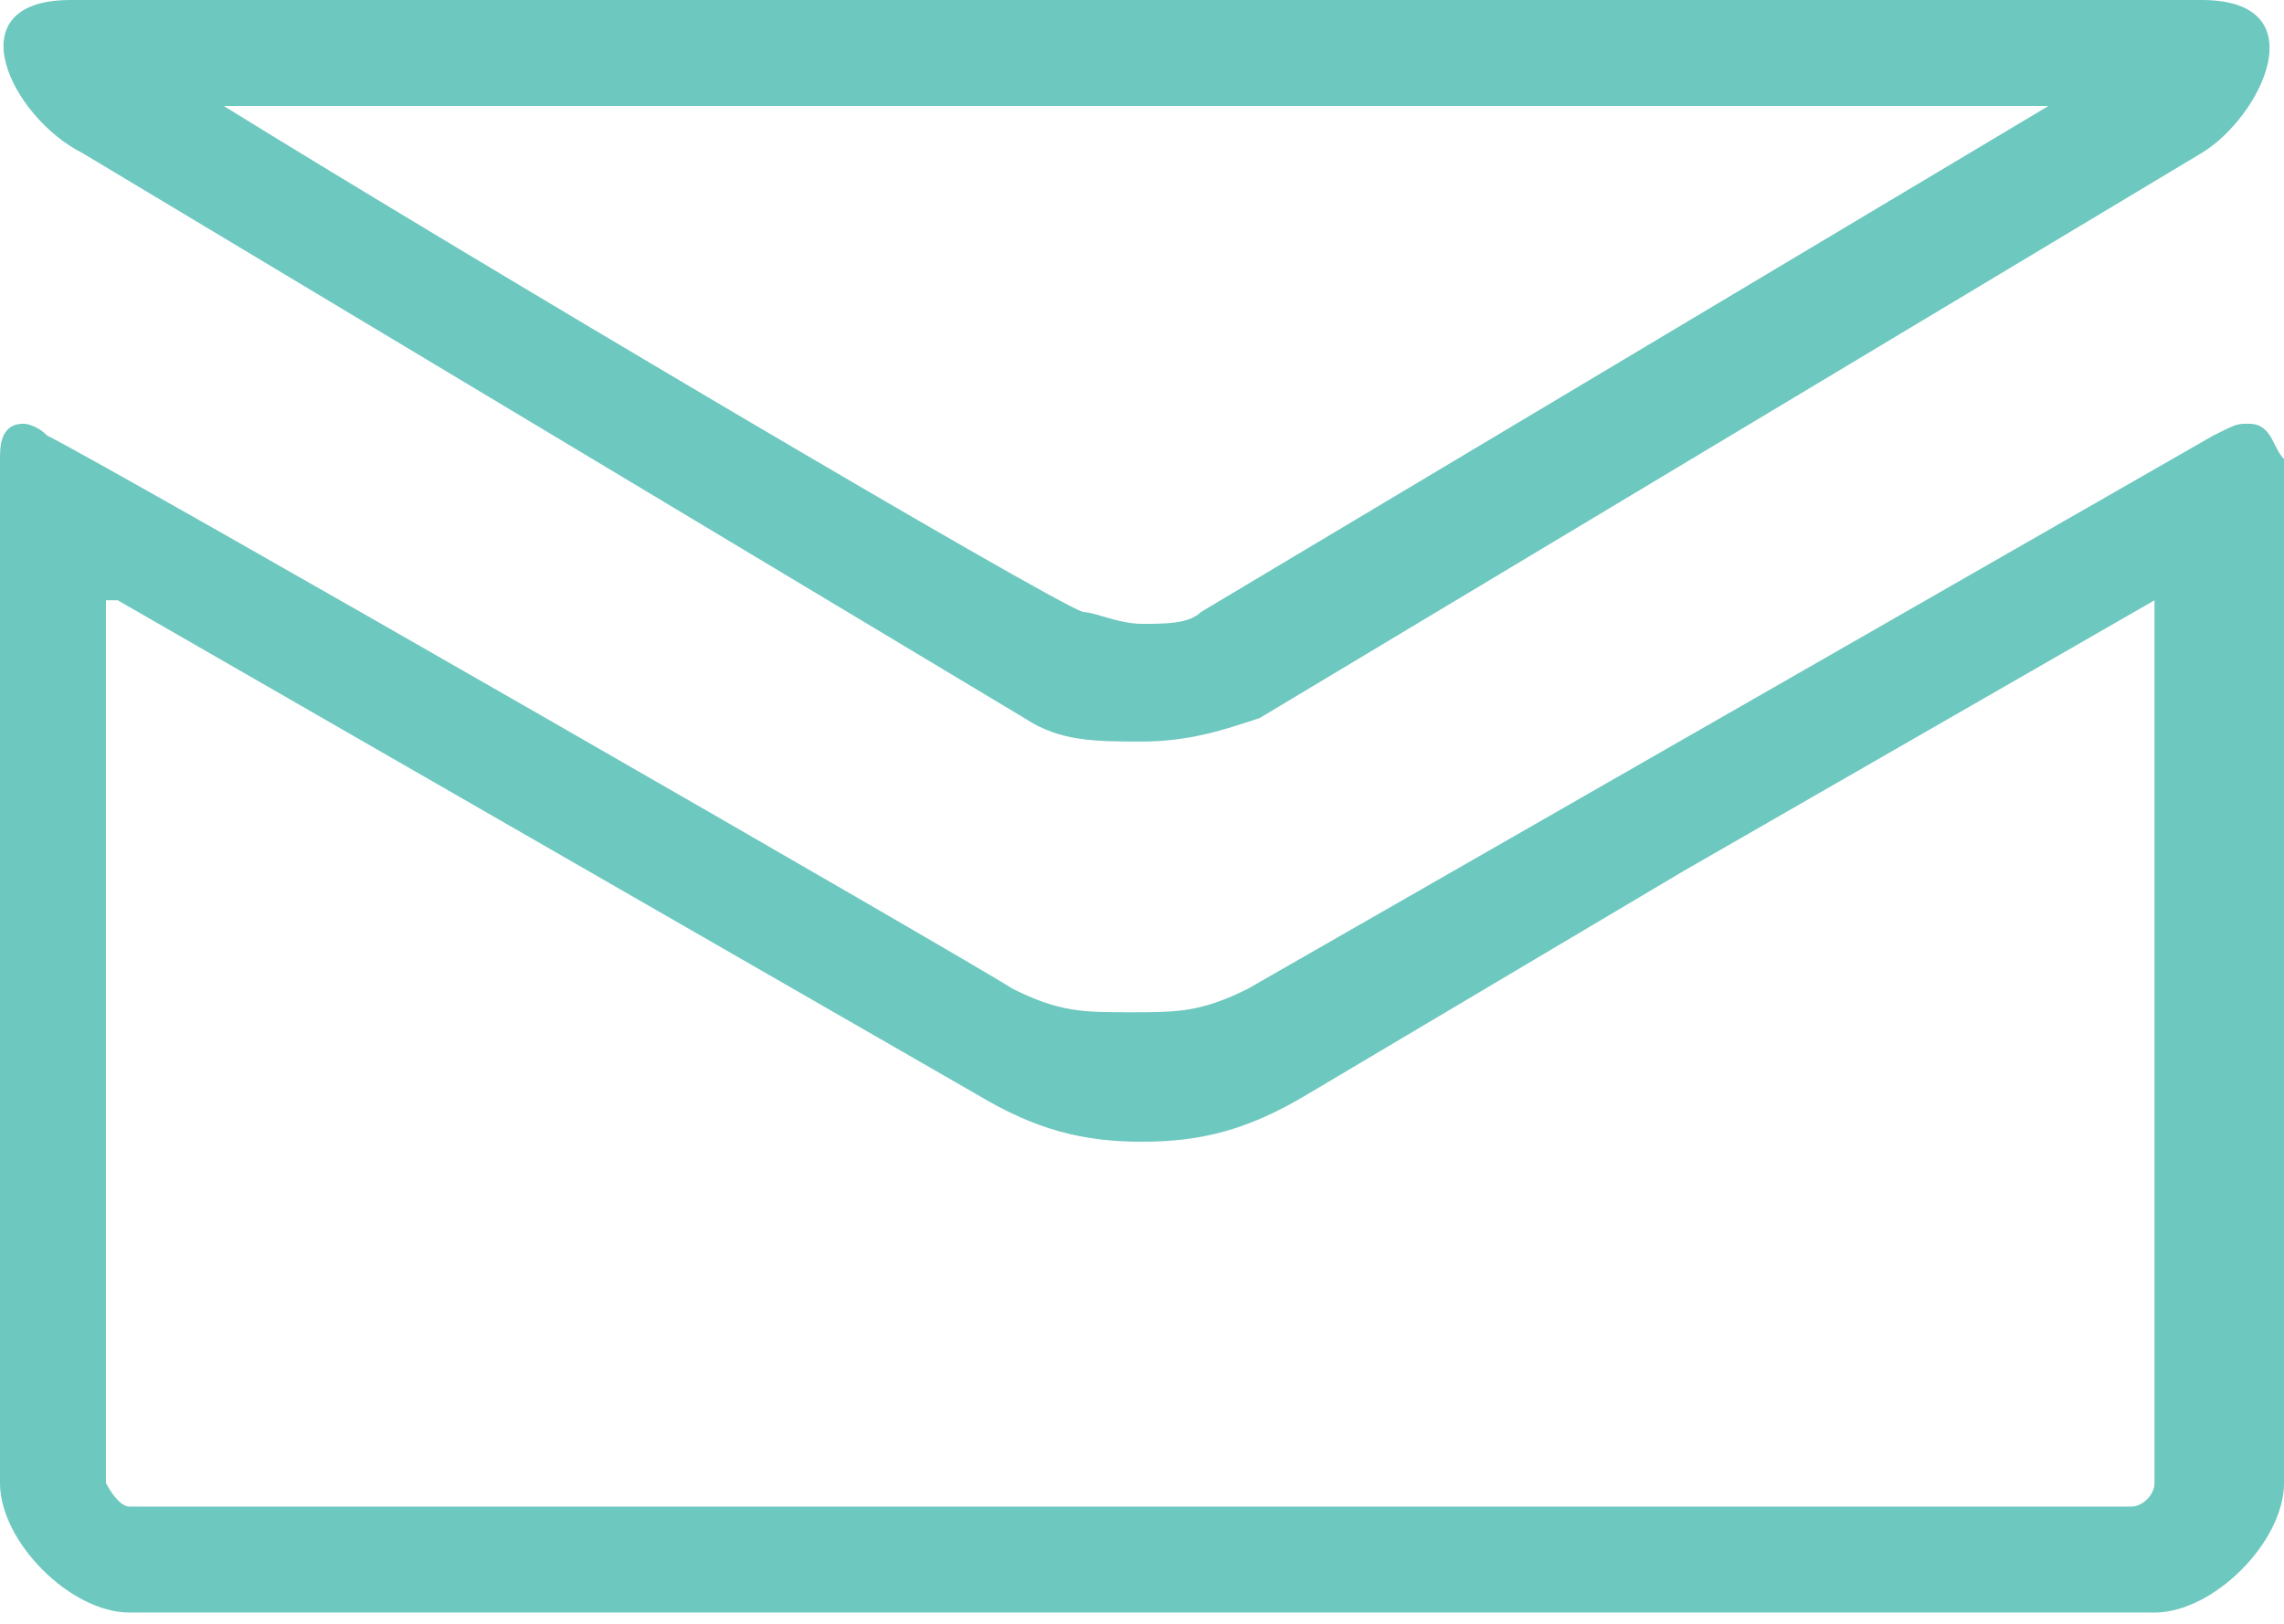 <svg xmlns="http://www.w3.org/2000/svg" width="19.4" height="13.8"><path d="M17.4.9l-7.2 4.3c-.1.1-.3.1-.5.1s-.4-.1-.5-.1C8.9 5.1 4 2.2 1.9.9h15.5M1 3.9h0m18.4.6h0M1 5.1l7.3 4.2c.5.3.9.4 1.4.4s.9-.1 1.4-.4l3.2-1.9 4-2.3v7.5c0 .1-.1.2-.2.2h-17c-.1 0-.2-.2-.2-.2V5.1M18.7 0H.6c-1 0-.5 1 .1 1.3l8 4.8c.3.2.6.2 1 .2s.7-.1 1-.2l8-4.8c.5-.3 1-1.3 0-1.3m.4 3.6c-.1 0-.1 0-.3.1l-8.2 4.7c-.4.2-.6.2-1 .2s-.6 0-1-.2C8.3 8.2 1 4 .4 3.7.3 3.6.2 3.6.2 3.6c-.2 0-.2.2-.2.3v8.7c0 .5.6 1.1 1.1 1.1h17.2c.5 0 1.1-.6 1.1-1.1V3.9c-.1-.1-.1-.3-.3-.3" fill="#6dc8bf"/></svg>